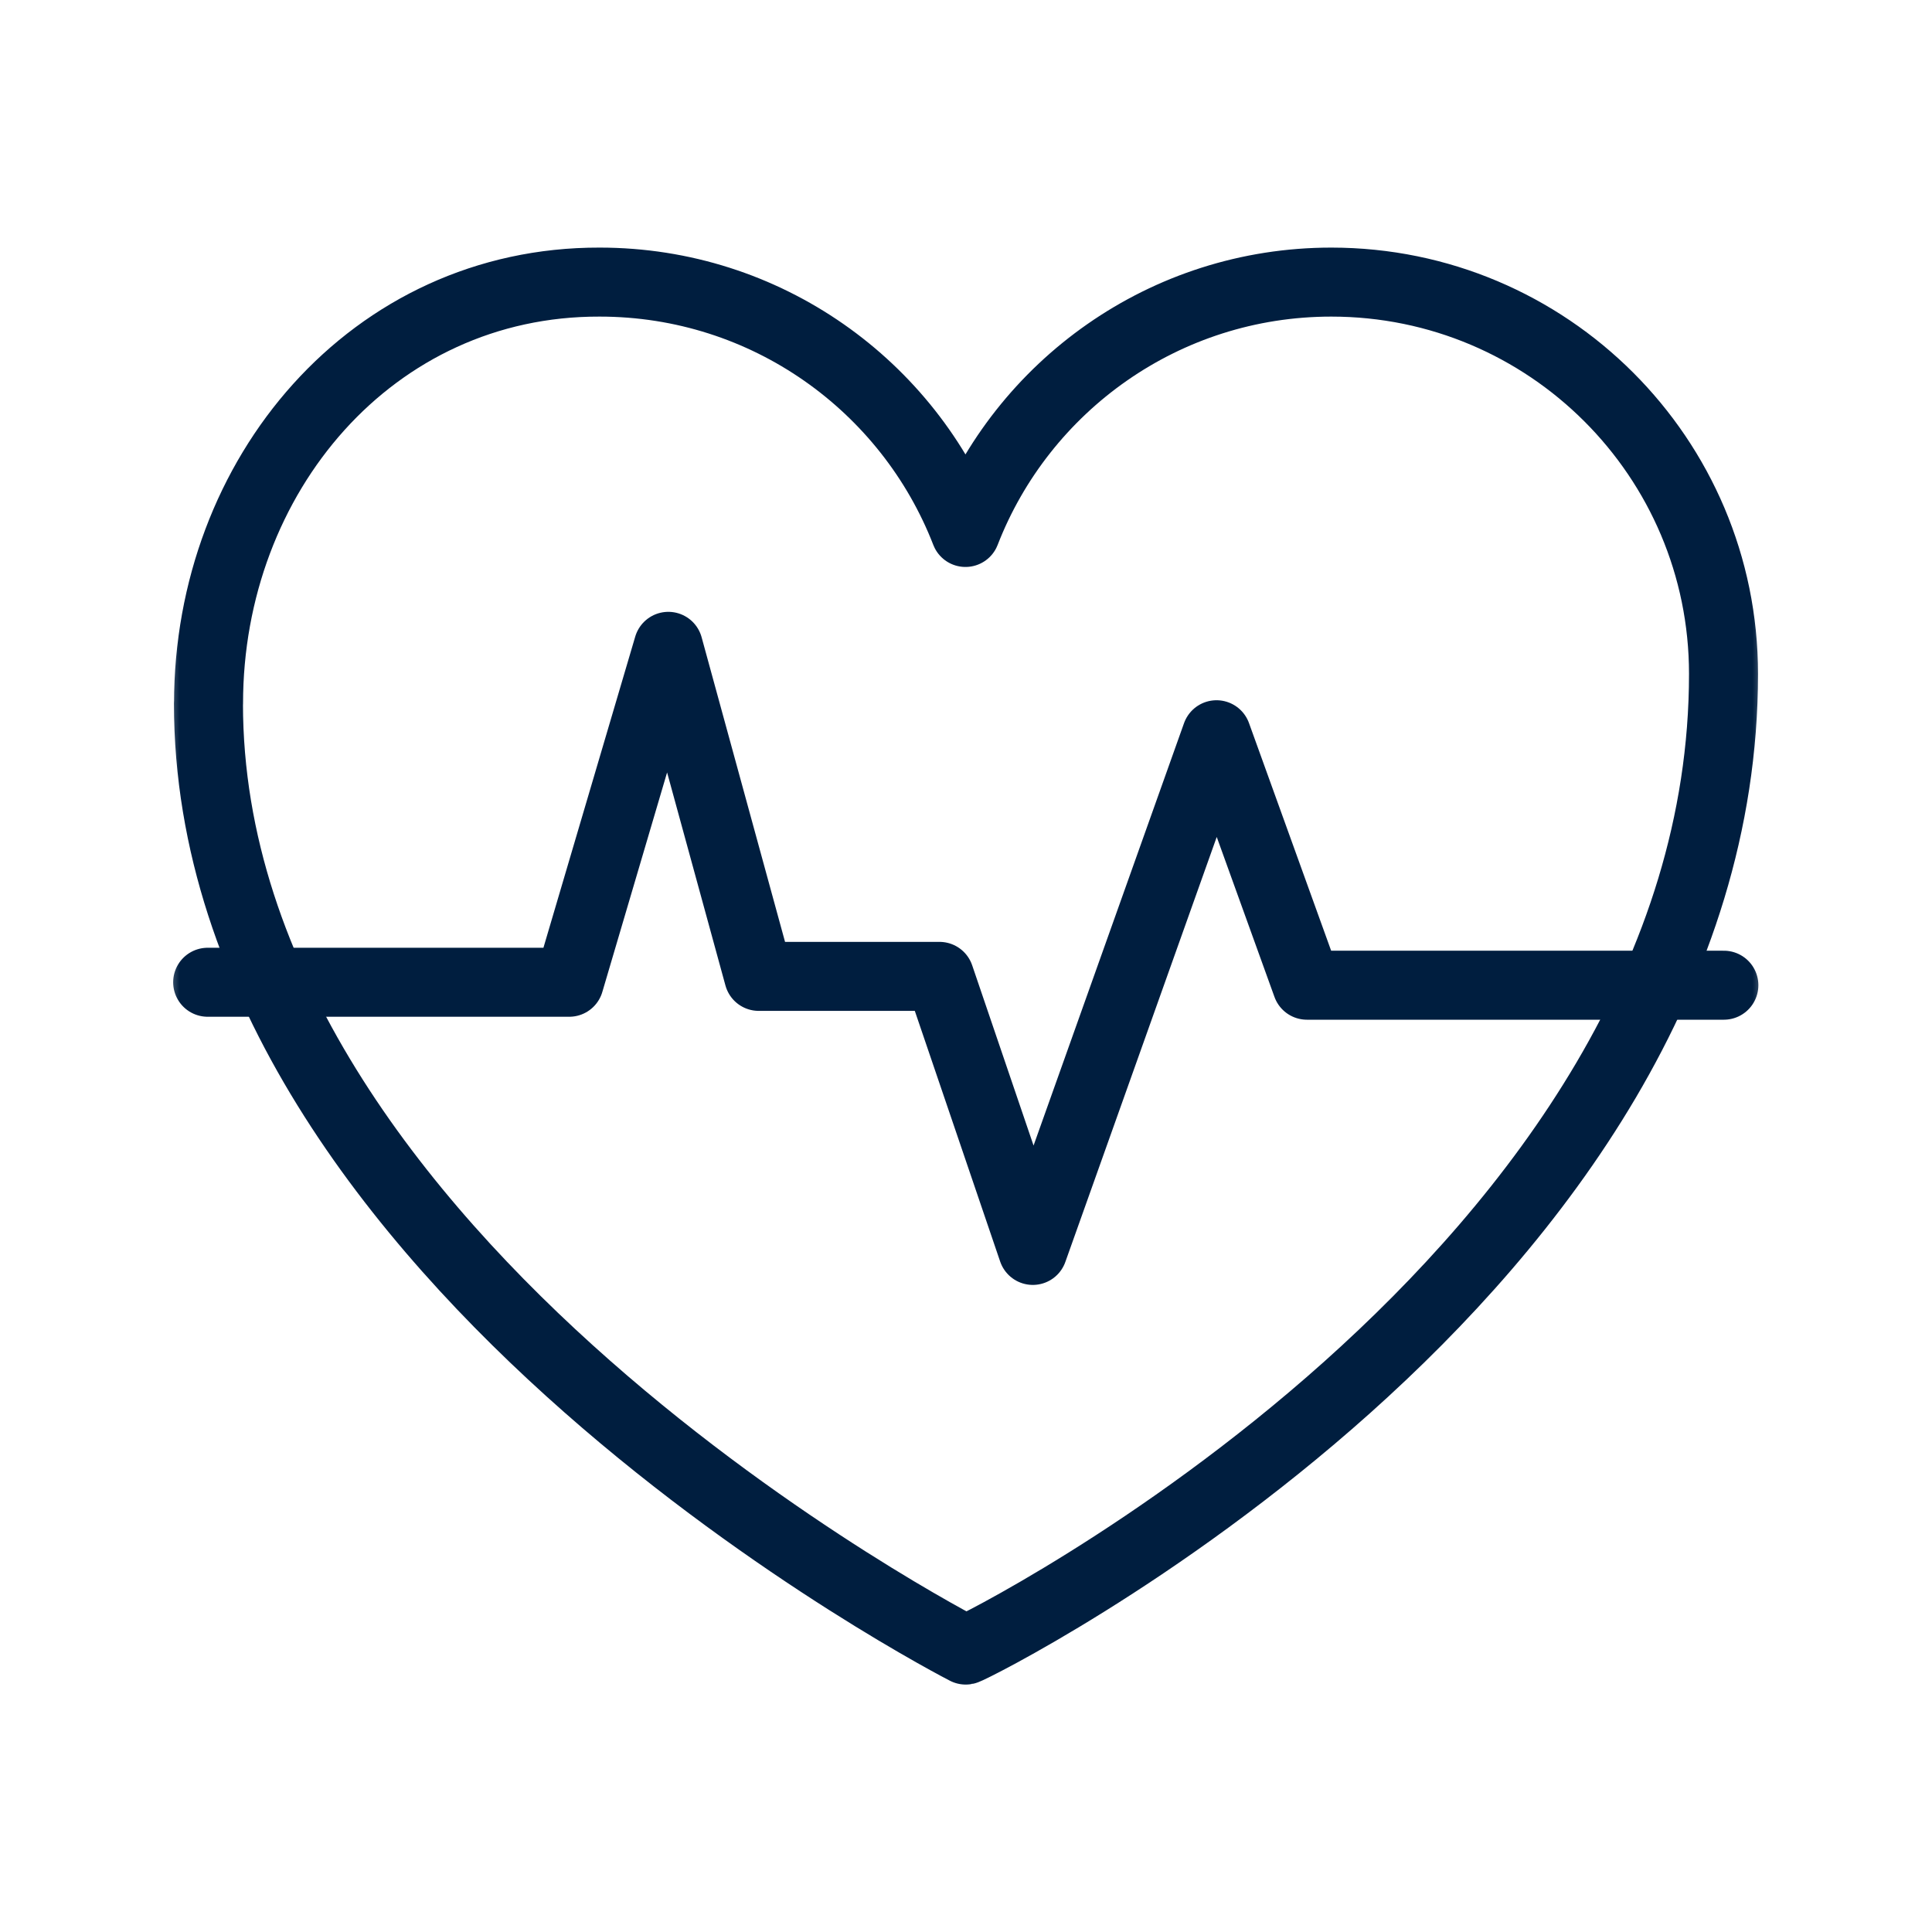 <svg width="70" height="70" viewBox="0 0 70 70" fill="none" xmlns="http://www.w3.org/2000/svg">
<mask id="mask0_3288_13686" style="mask-type:luminance" maskUnits="userSpaceOnUse" x="5" y="5" width="60" height="60">
<path d="M5.833 5.835H64.167V64.168H5.833V5.835Z" fill="white"/>
</mask>
<g mask="url(#mask0_3288_13686)">
<path d="M62.446 24.416C62.446 16.577 56.084 10.221 48.236 10.221C42.197 10.221 37.038 13.985 34.981 19.292C32.923 13.985 27.765 10.221 21.726 10.221C13.488 10.199 7.556 17.223 7.556 25.489H7.553C7.553 45.74 34.99 59.785 34.99 59.785C35.238 59.748 62.446 46.226 62.446 24.416Z" stroke="#001E3F" stroke-width="2.5" stroke-miterlimit="10" stroke-linecap="round" stroke-linejoin="round"/>
<path d="M7.524 35.589H20.624L24.215 23.418L27.49 35.376H34.04L37.421 45.305L44.077 26.621L47.352 35.696H62.459" stroke="#001E3F" stroke-width="2.5" stroke-miterlimit="10" stroke-linecap="round" stroke-linejoin="round"/>
</g>
</svg>
